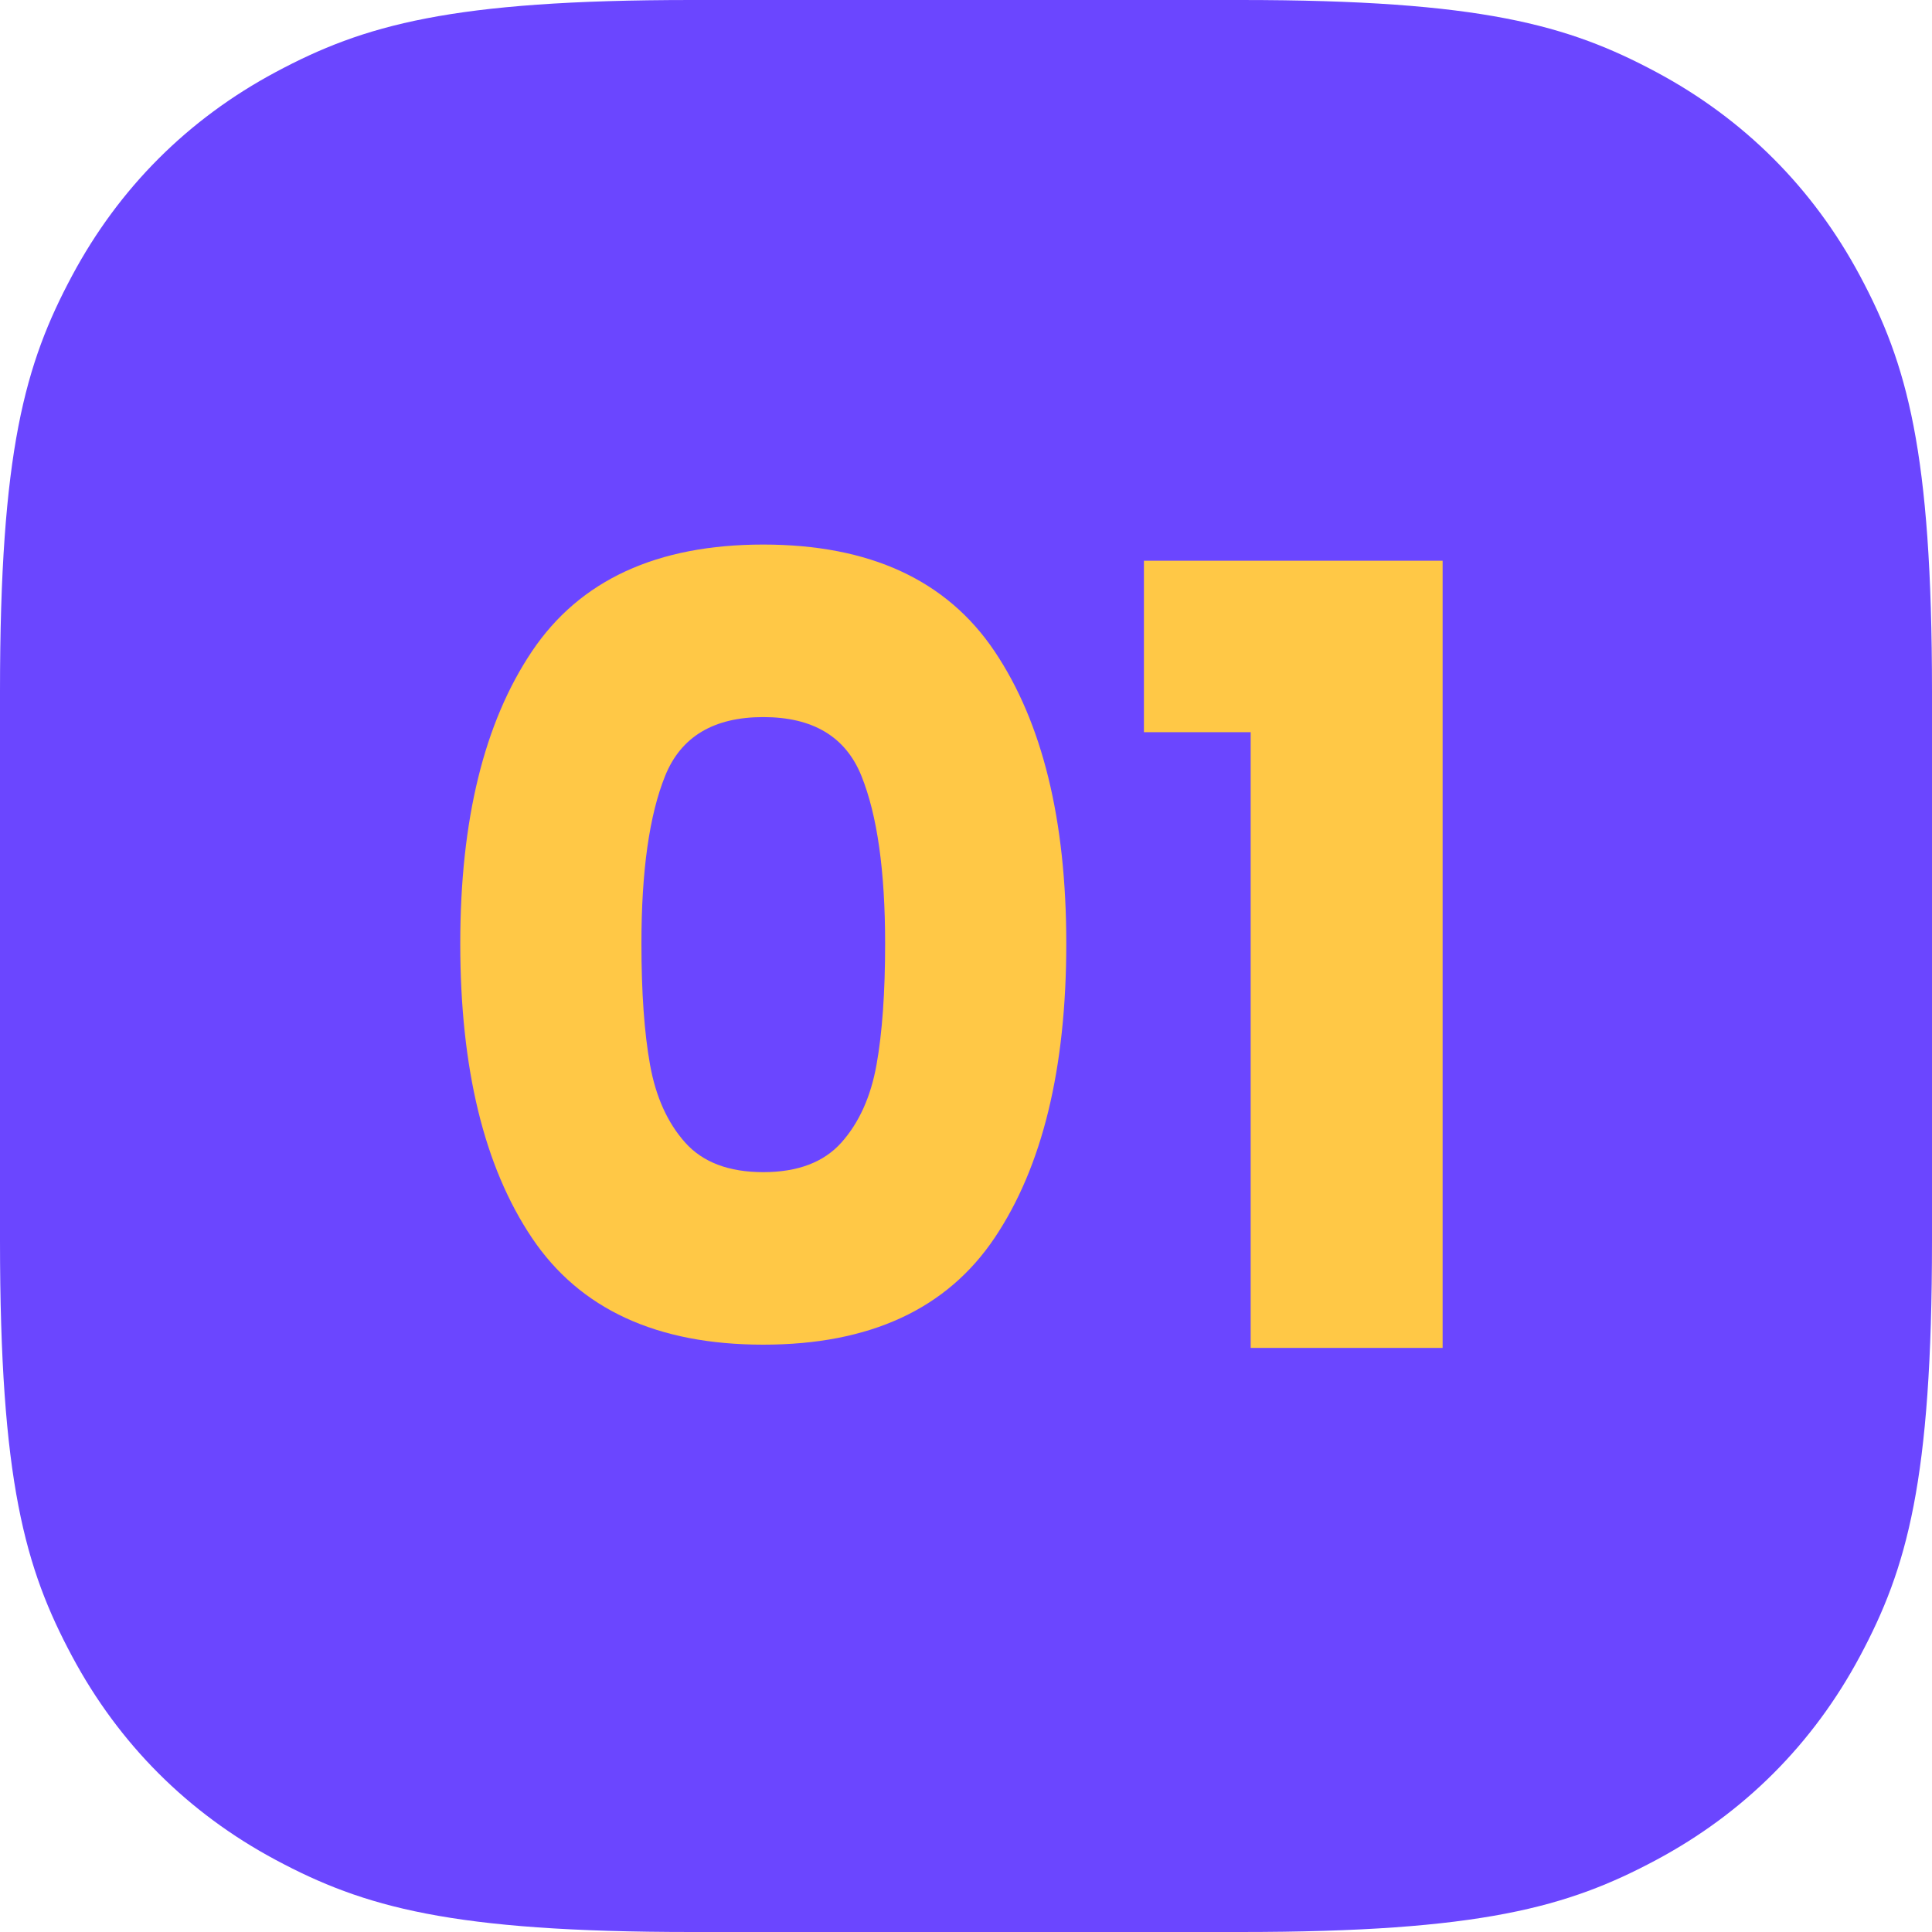 <svg xmlns="http://www.w3.org/2000/svg" xmlns:xlink="http://www.w3.org/1999/xlink" width="86px" height="86px" viewBox="0 0 86 86"><title>01</title><g id="Page-1" stroke="none" stroke-width="1" fill="none" fill-rule="evenodd"><g id="Dynamic-Retargeting" transform="translate(-319, -1281)"><g id="Group-4-Copy-2" transform="translate(180, 1281)"><g id="01" transform="translate(139, 0)"><path d="M30.767,-8.28672246e-16 L55.233,1.24300837e-15 C65.932,-7.22223659e-16 69.811,1.114 73.722,3.206 C77.633,5.297 80.703,8.367 82.794,12.278 C84.886,16.189 86,20.068 86,30.767 L86,55.233 C86,65.932 84.886,69.811 82.794,73.722 C80.703,77.633 77.633,80.703 73.722,82.794 C69.811,84.886 65.932,86 55.233,86 L30.767,86 C20.068,86 16.189,84.886 12.278,82.794 C8.367,80.703 5.297,77.633 3.206,73.722 C1.114,69.811 2.4074122e-16,65.932 -4.14336123e-16,55.233 L8.28672246e-16,30.767 C-4.81482439e-16,20.068 1.114,16.189 3.206,12.278 C5.297,8.367 8.367,5.297 12.278,3.206 C16.189,1.114 20.068,4.81482439e-16 30.767,-8.28672246e-16 Z" id="Rectangle" fill="#6B46FF"></path><path d="M20.488,42 C20.488,36.496 21.552,32.16 23.68,28.992 C25.808,25.824 29.24,24.24 33.976,24.24 C38.712,24.24 42.144,25.824 44.272,28.992 C46.4,32.16 47.464,36.496 47.464,42 C47.464,47.568 46.4,51.936 44.272,55.104 C42.144,58.272 38.712,59.856 33.976,59.856 C29.24,59.856 25.808,58.272 23.68,55.104 C21.552,51.936 20.488,47.568 20.488,42 Z M39.4,42 C39.4,38.768 39.048,36.28 38.344,34.536 C37.64,32.792 36.184,31.92 33.976,31.92 C31.768,31.92 30.312,32.792 29.608,34.536 C28.904,36.28 28.552,38.768 28.552,42 C28.552,44.176 28.68,45.976 28.936,47.4 C29.192,48.824 29.712,49.976 30.496,50.856 C31.28,51.736 32.44,52.176 33.976,52.176 C35.512,52.176 36.672,51.736 37.456,50.856 C38.24,49.976 38.76,48.824 39.016,47.4 C39.272,45.976 39.4,44.176 39.4,42 Z" id="Shape" fill="#FFC846" fill-rule="nonzero"></path><polygon id="Path" fill="#FFC846" fill-rule="nonzero" points="50.92 32.592 50.92 24.96 64.216 24.96 64.216 60 55.672 60 55.672 32.592"></polygon></g></g></g></g></svg>